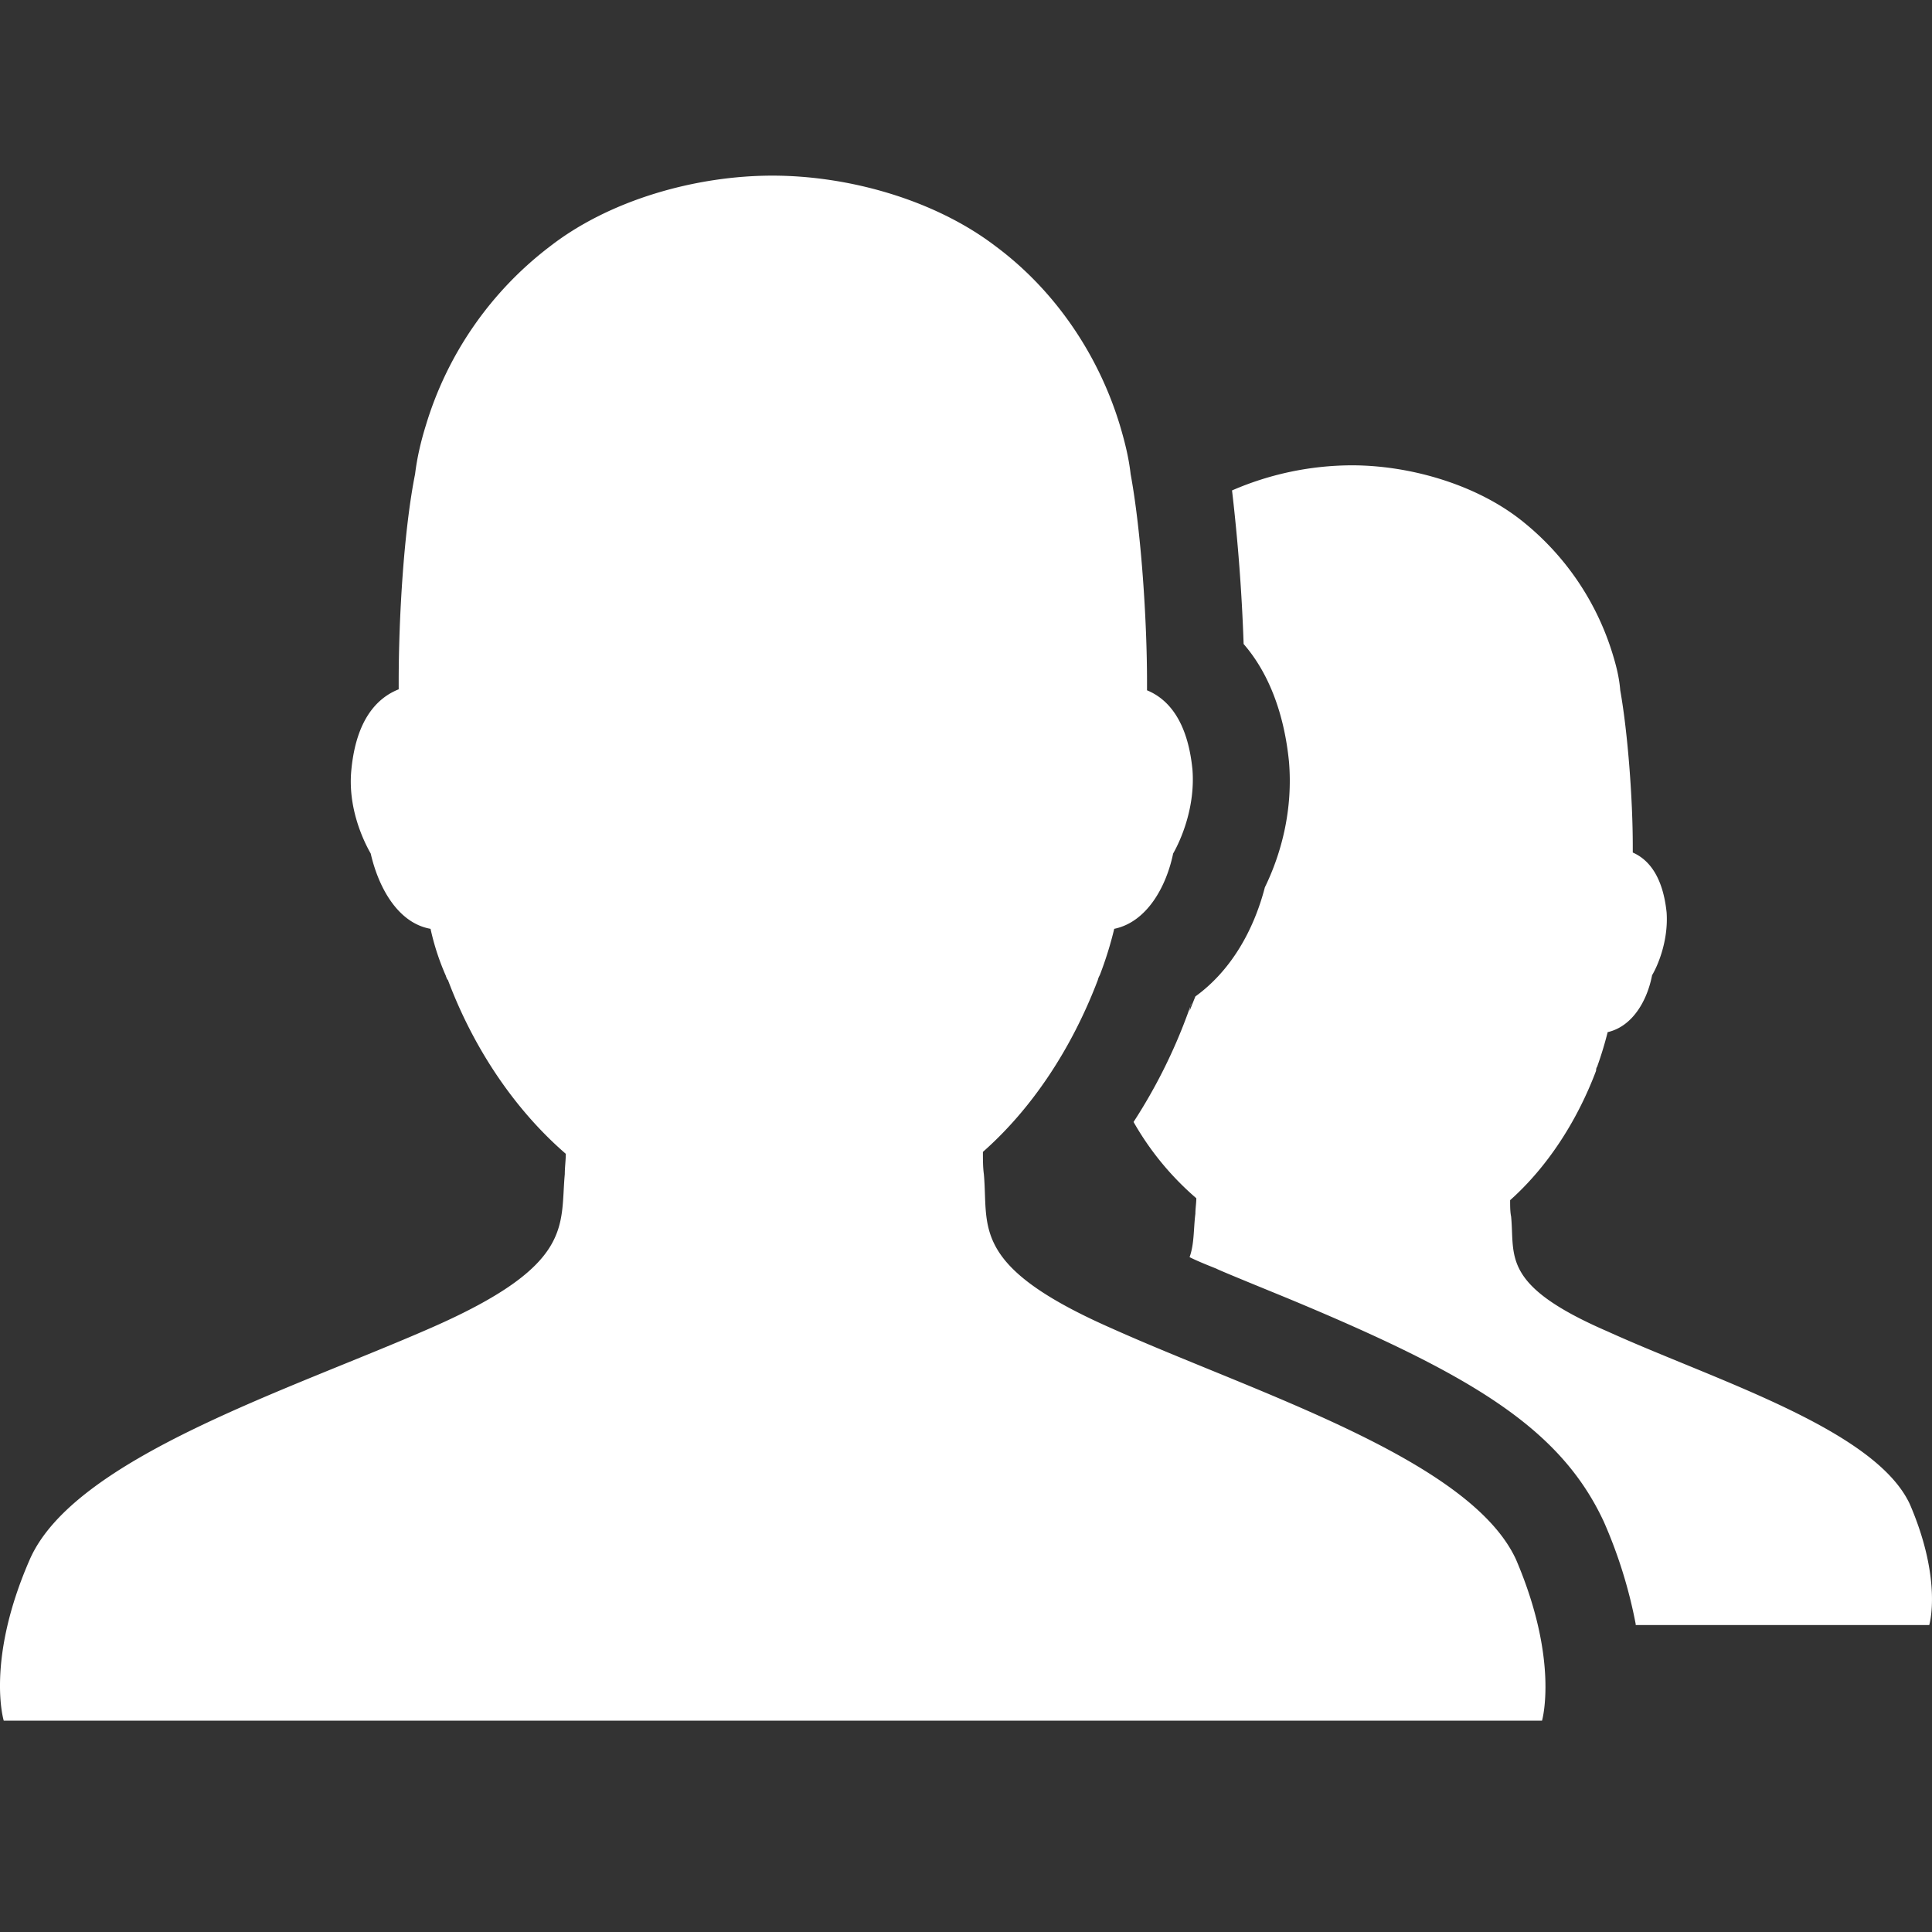 <svg width="33" height="33" fill="none" xmlns="http://www.w3.org/2000/svg"><rect width="100%" height="100%" fill="#333333" stroke="none"/><path fill-rule="evenodd" clip-rule="evenodd" d="M27.939 27.74a8.118 8.118 0 00-.544-1.747c-.743-1.6-2.26-2.508-5.345-3.794-.28-.116-1.253-.511-1.27-.528-.165-.066-.33-.132-.461-.198.082-.23.066-.478.099-.742 0-.083.016-.182.016-.264a4.927 4.927 0 01-1.072-1.303 9.2 9.2 0 00.924-1.847l.066-.182c-.017.033-.017.033-.033.132l.099-.247c.593-.429.99-1.105 1.187-1.864.297-.61.478-1.353.412-2.144-.082-.825-.346-1.518-.775-2.012a32.013 32.013 0 00-.198-2.623 5.169 5.169 0 012.046-.429c.973 0 2.078.314 2.853.907a4.636 4.636 0 011.6 2.31c.066.214.115.412.132.626.132.742.214 1.88.214 2.656v.115c.264.116.512.396.578 1.023.033.478-.149.907-.248 1.072-.082.429-.33.874-.759.973a6.24 6.24 0 01-.181.594c-.017.016-.017.066-.017.066-.33.874-.84 1.65-1.468 2.21 0 .099 0 .198.017.28.066.677-.181 1.171 1.65 1.963 1.814.825 4.568 1.666 5.162 2.953.56 1.303.33 2.061.33 2.061h-5.014v-.016zm-8.94-5.046c2.425 1.088 6.103 2.226 6.895 3.942.742 1.732.445 2.754.445 2.754H.064s-.313-1.022.445-2.754c.76-1.732 4.42-2.887 6.862-3.959 2.441-1.072 2.194-1.732 2.276-2.622 0-.116.017-.231.017-.347-.858-.742-1.567-1.781-2.013-2.969l-.016-.016c0-.017-.017-.033-.017-.05a4.216 4.216 0 01-.264-.808c-.56-.099-.89-.709-1.022-1.286-.132-.231-.396-.792-.33-1.435.082-.841.429-1.22.808-1.37v-.131c0-1.056.083-2.557.28-3.546.034-.28.1-.561.182-.825A6.017 6.017 0 019.4 4.204C10.422 3.412 11.89 3 13.193 3s2.771.412 3.81 1.204c1.023.759 1.765 1.864 2.128 3.068.083.28.149.544.181.825.182.99.28 2.507.28 3.546v.148c.364.149.694.528.776 1.353.05.643-.198 1.204-.33 1.435-.115.56-.445 1.17-1.006 1.286a6.287 6.287 0 01-.247.792.278.278 0 00-.033.082c-.446 1.171-1.122 2.194-1.963 2.936 0 .132 0 .264.016.38.083.907-.247 1.567 2.194 2.639z" fill="#ffffff"/></svg>